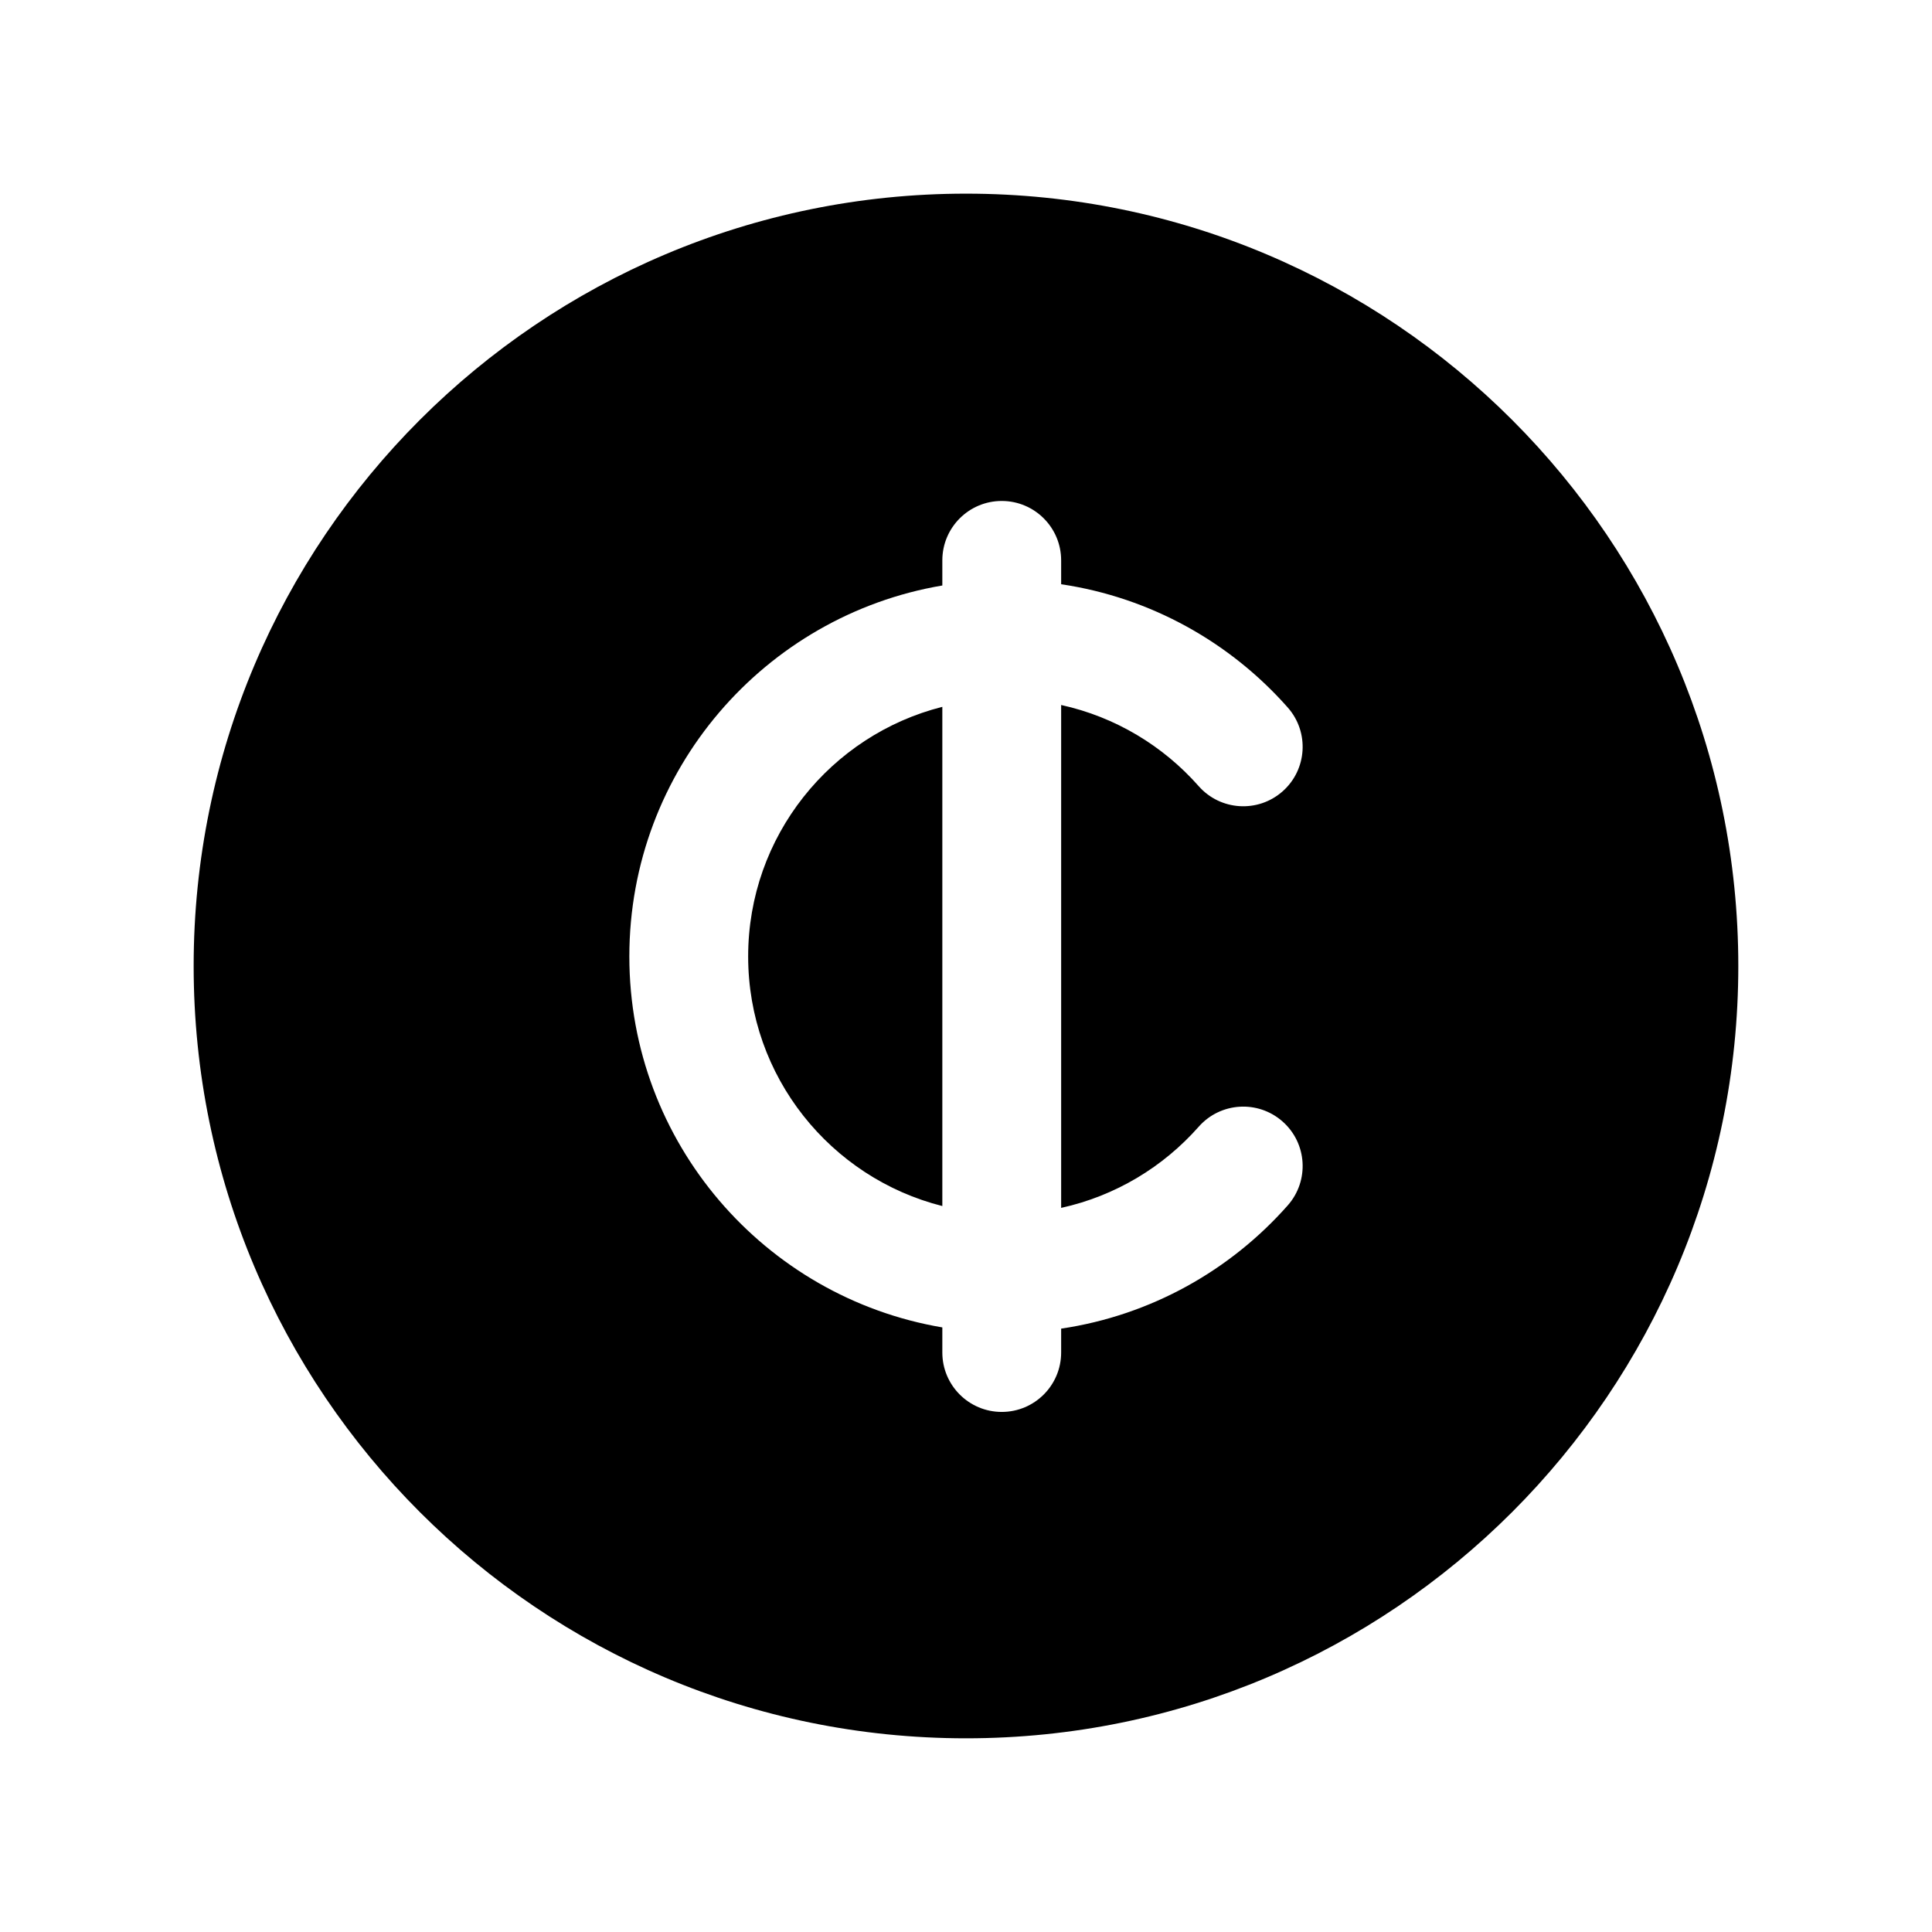 <?xml version="1.0" encoding="UTF-8"?>
<!-- Uploaded to: ICON Repo, www.svgrepo.com, Generator: ICON Repo Mixer Tools -->
<svg fill="#000000" width="800px" height="800px" version="1.1" viewBox="144 144 512 512" xmlns="http://www.w3.org/2000/svg">
 <path d="m400 195.32c-113.04 0-204.68 91.637-204.68 204.68 0 113.04 91.637 204.67 204.68 204.67 113.04 0 204.67-91.637 204.67-204.67 0-113.04-91.637-204.68-204.67-204.68zm-6.273 136c-29.57 7.473-51.457 34.254-51.457 66.148 0 31.895 21.887 58.68 51.457 66.148zm0-32.16c-47.086 7.973-82.945 48.953-82.945 98.309 0 49.355 35.859 90.336 82.945 98.309v6.652c0 8.695 7.051 15.746 15.746 15.746 8.695 0 15.742-7.051 15.742-15.746v-6.328c23.805-3.527 44.875-15.469 60.059-32.672 5.754-6.519 5.137-16.469-1.383-22.223-6.523-5.754-16.469-5.133-22.223 1.387-9.418 10.668-22.086 18.352-36.453 21.508v-133.27c14.367 3.156 27.035 10.84 36.453 21.512 5.754 6.516 15.699 7.141 22.223 1.383 6.519-5.754 7.137-15.703 1.383-22.223-15.184-17.199-36.254-29.145-60.059-32.672v-6.328c0-8.695-7.047-15.742-15.742-15.742-8.695 0-15.746 7.047-15.746 15.742z" fill-rule="evenodd"/>
</svg>